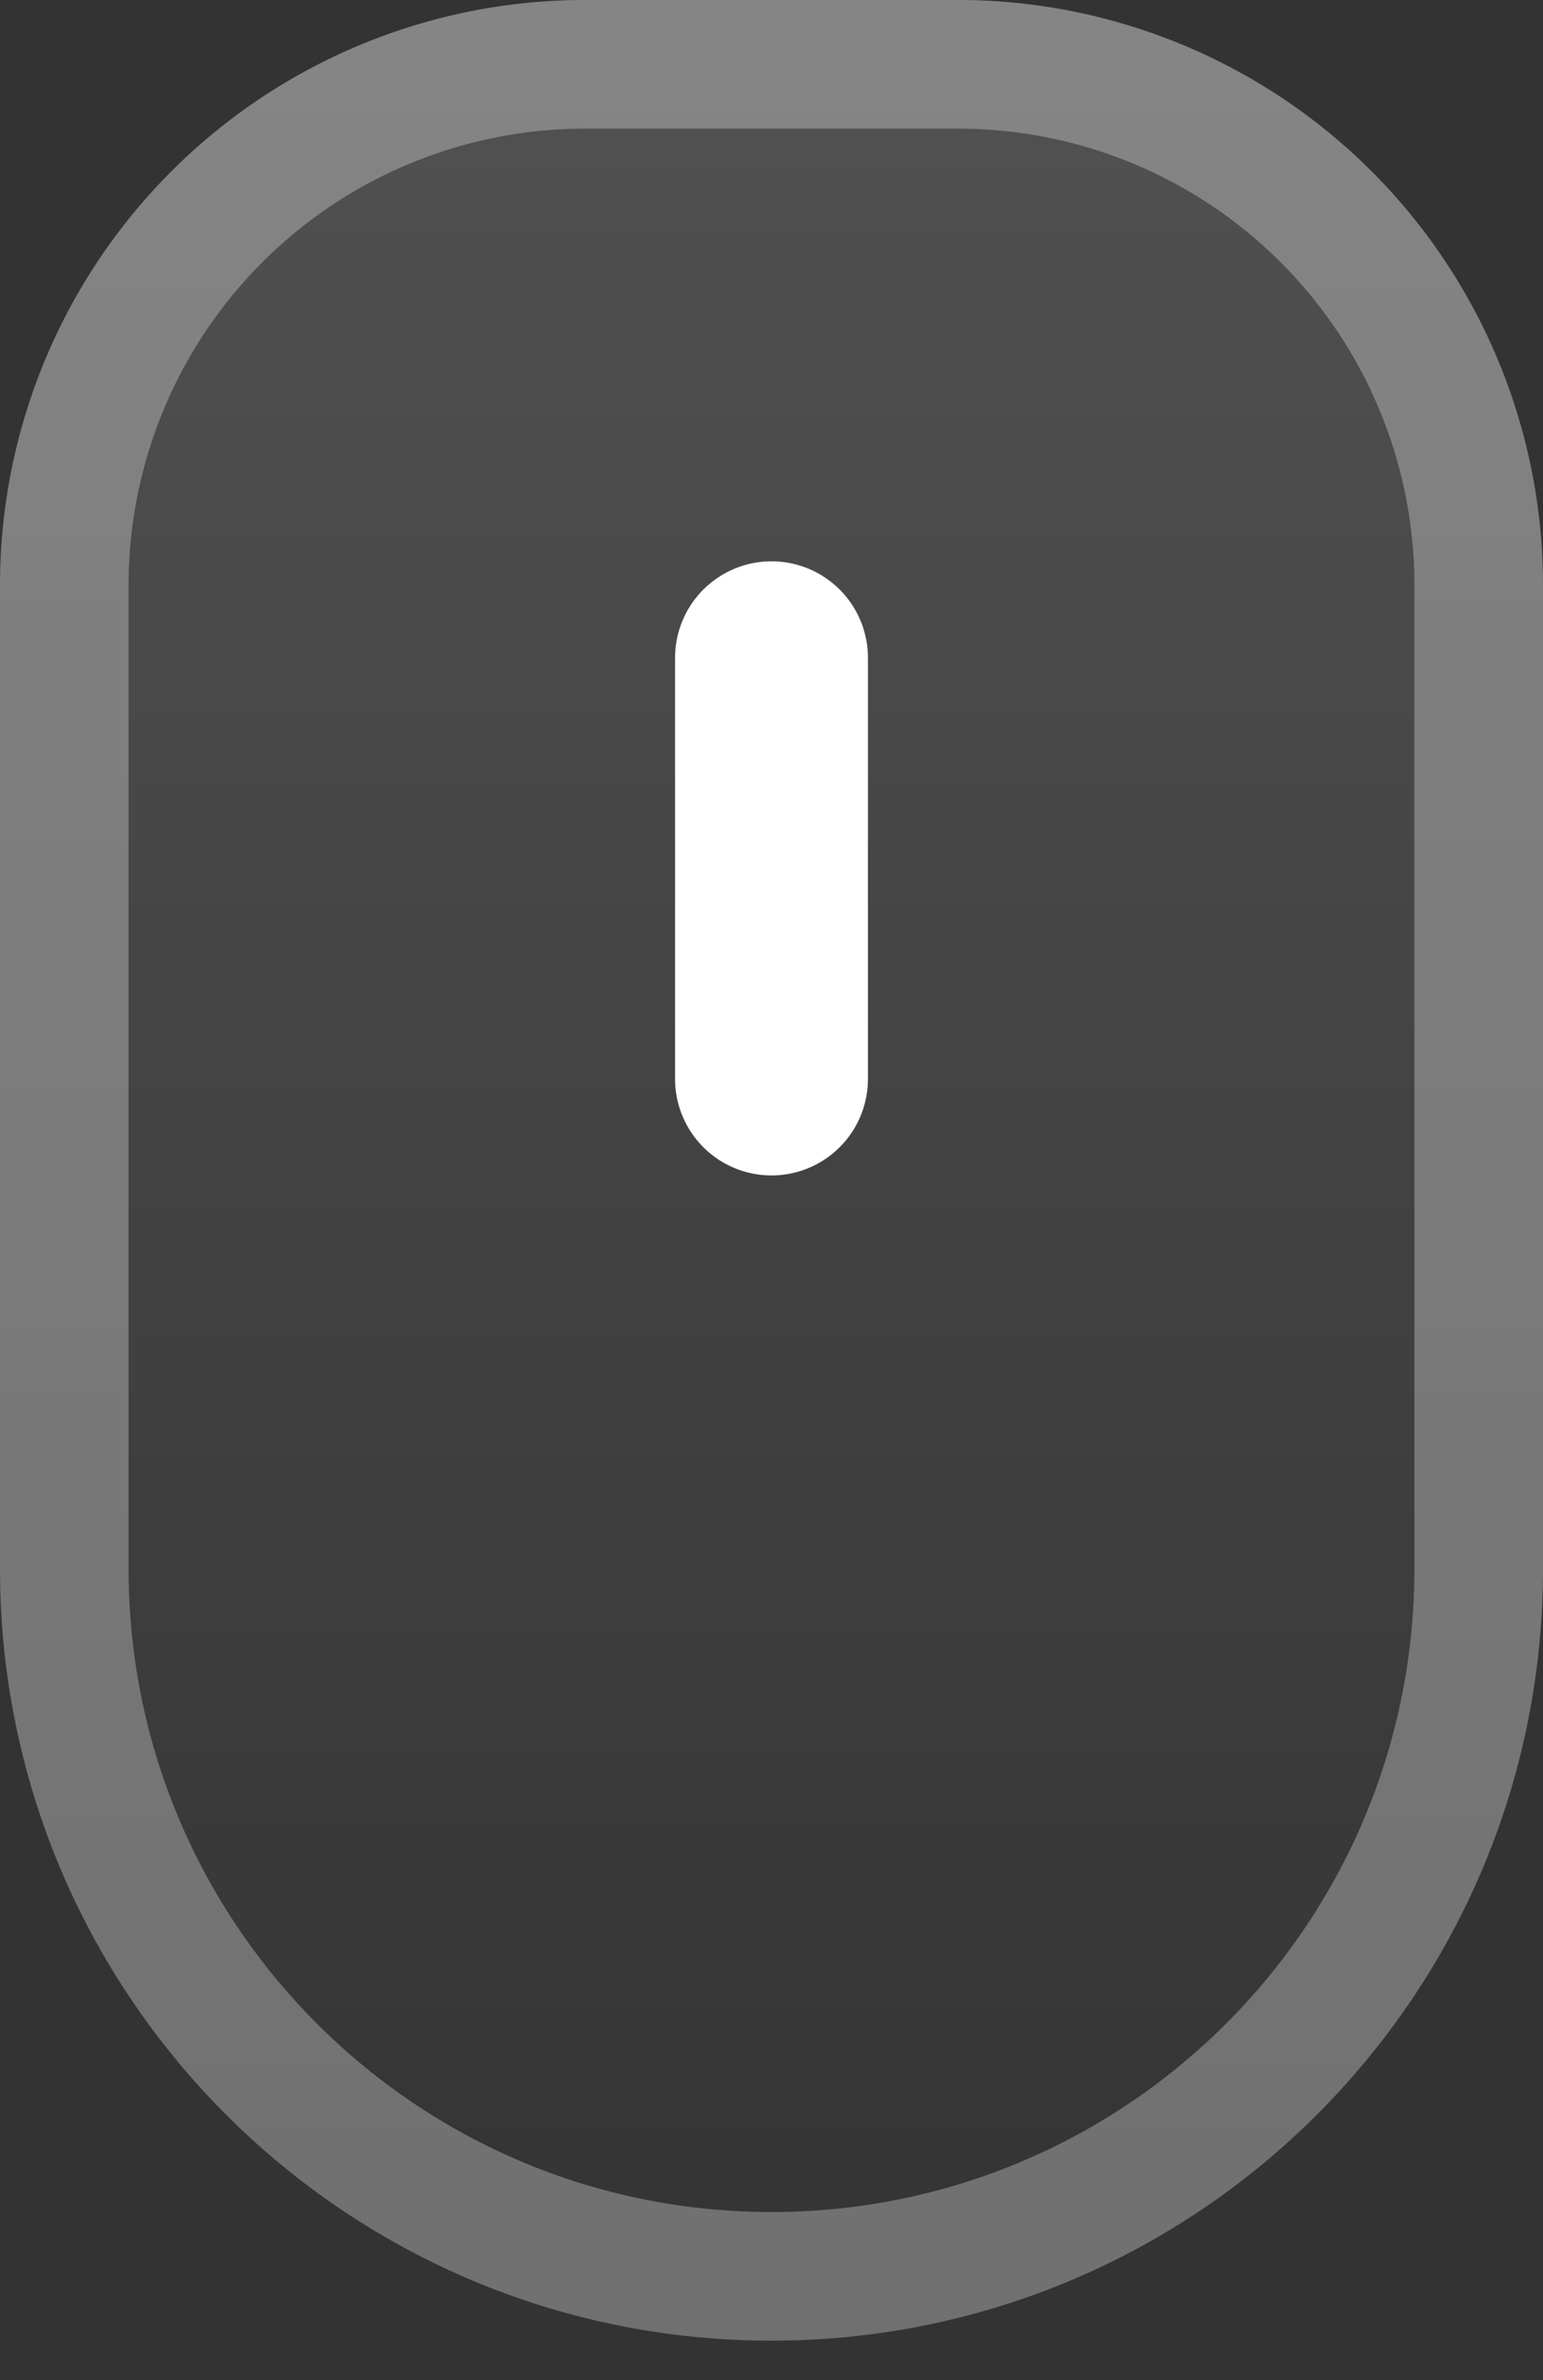 <svg width="24" height="37" fill="none" xmlns="http://www.w3.org/2000/svg"><rect width="100%" height="100%" fill="#333333" stroke="none"/><path d="M0 24.387c0 6.628 5.373 12 12 12s12-5.372 12-12V9.097A9.097 9.097 0 0014.903 0H9.097A9.097 9.097 0 000 9.097v15.29z" fill="url(#paint0_linear)" fill-opacity=".15"/><path d="M23 24.387V9.097A8.097 8.097 0 0014.903 1H9.097A8.097 8.097 0 001 9.097v15.29c0 6.075 4.925 11 11 11s11-4.925 11-11z" stroke="#fff" stroke-opacity=".3" stroke-width="2"/><path stroke="#fff" stroke-width="3" stroke-linecap="round" stroke-linejoin="round" d="M12 10.226v6.547"/><defs><linearGradient id="paint0_linear" x1="12" y1="36.387" x2="12" y2="0" gradientUnits="userSpaceOnUse"><stop stop-color="#fff" stop-opacity="0"/><stop offset="1" stop-color="#fff"/></linearGradient></defs></svg>